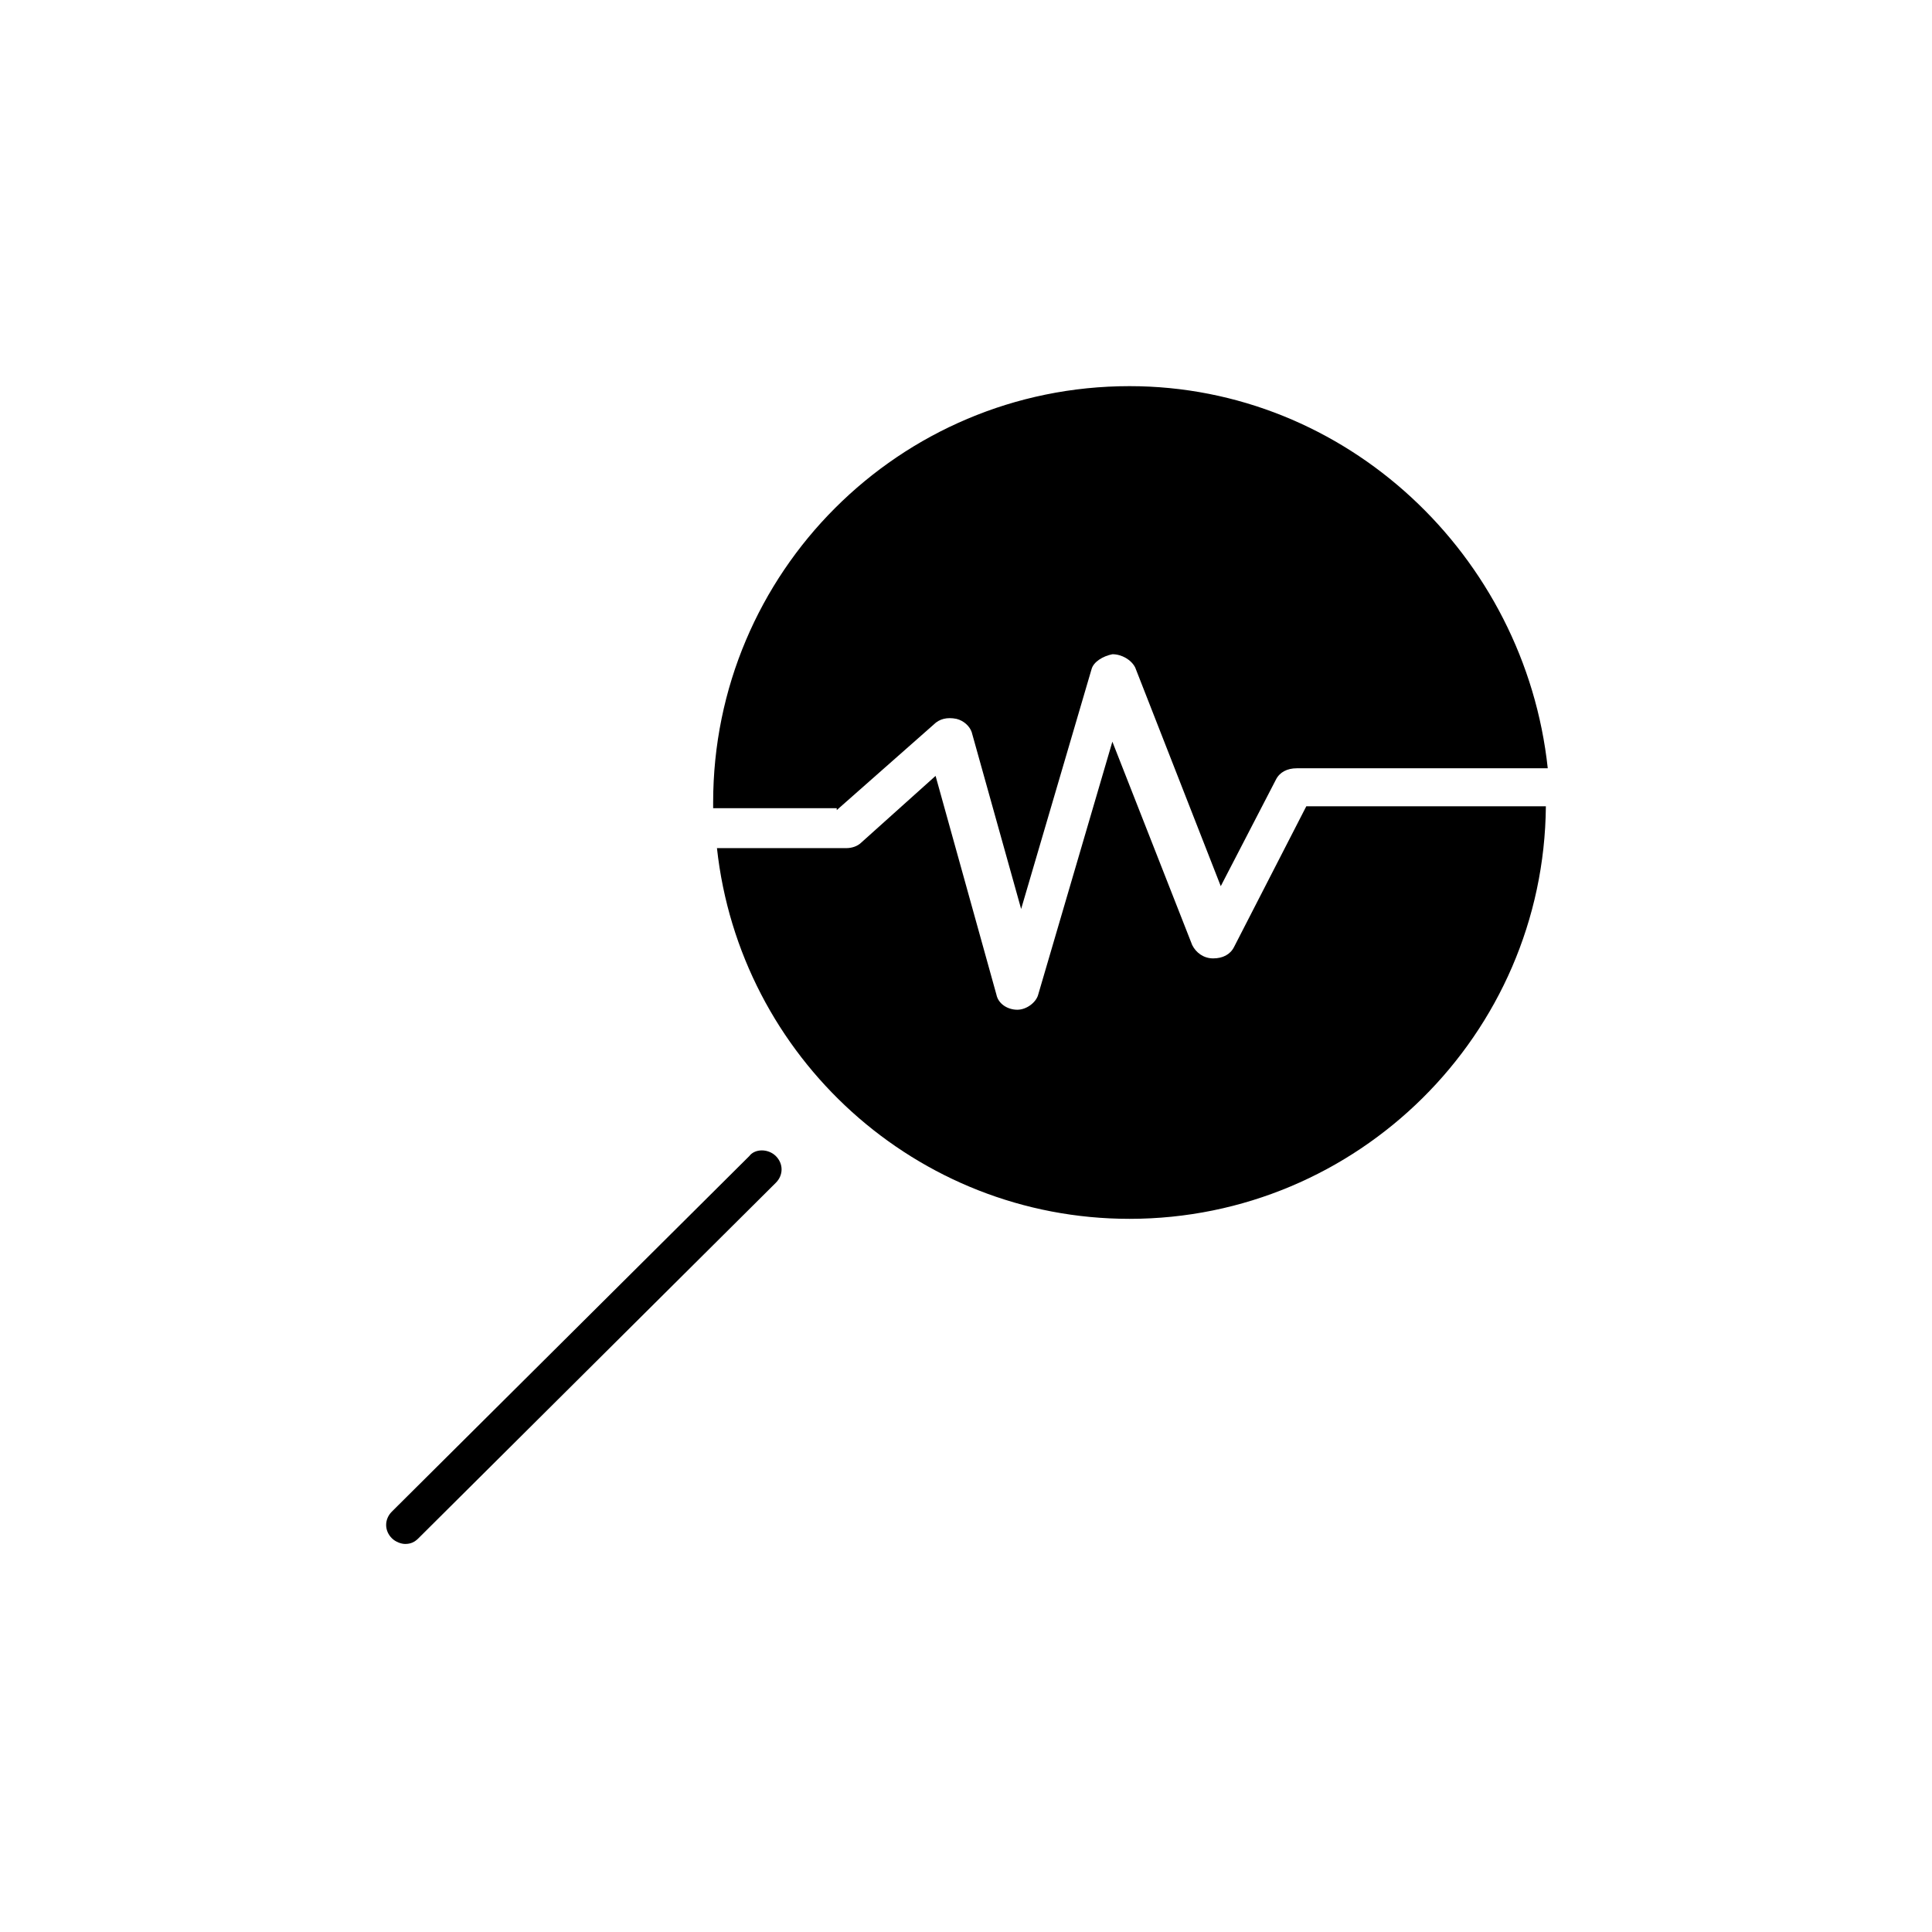<?xml version="1.0" encoding="UTF-8"?>
<!-- Uploaded to: ICON Repo, www.svgrepo.com, Generator: ICON Repo Mixer Tools -->
<svg fill="#000000" width="800px" height="800px" version="1.1" viewBox="144 144 512 512" xmlns="http://www.w3.org/2000/svg">
 <g>
  <path d="m342.56 450.38-94.715 94.215c-2.016 2.016-2.016 5.039 0 7.055 1.008 1.008 2.519 1.512 3.527 1.512 1.512 0 2.519-0.504 3.527-1.512l94.715-94.215c2.016-2.016 2.016-5.039 0-7.055-2.016-2.016-5.543-2.016-7.055 0z"/>
  <path d="m365.74 358.69 25.695-22.672c1.512-1.512 3.527-2.016 6.047-1.512 2.016 0.504 3.527 2.016 4.031 3.527l13.098 46.855 18.641-63.48c0.504-2.016 3.023-3.527 5.543-4.031 2.519 0 5.039 1.512 6.047 3.527l22.672 57.938 14.609-28.215c1.008-2.016 3.023-3.023 5.543-3.023h66.504c-6.051-56.426-53.406-101.27-110.84-101.27-60.961 0-110.34 49.375-110.34 110.34v1.512h32.75z"/>
  <path d="m490.18 357.68-19.145 37.281c-1.008 2.016-3.023 3.023-5.543 3.023-2.519 0-4.535-1.512-5.543-3.527l-21.16-53.906-19.648 67.008c-0.504 2.016-3.023 4.031-5.543 4.031-2.519 0-5.039-1.512-5.543-4.031l-16.117-57.941-19.648 17.633c-1.008 1.008-2.519 1.512-4.031 1.512h-34.258c6.047 55.418 52.898 98.242 109.33 98.242 60.457 0 109.83-48.871 110.34-109.33z"/>
 </g>
</svg>